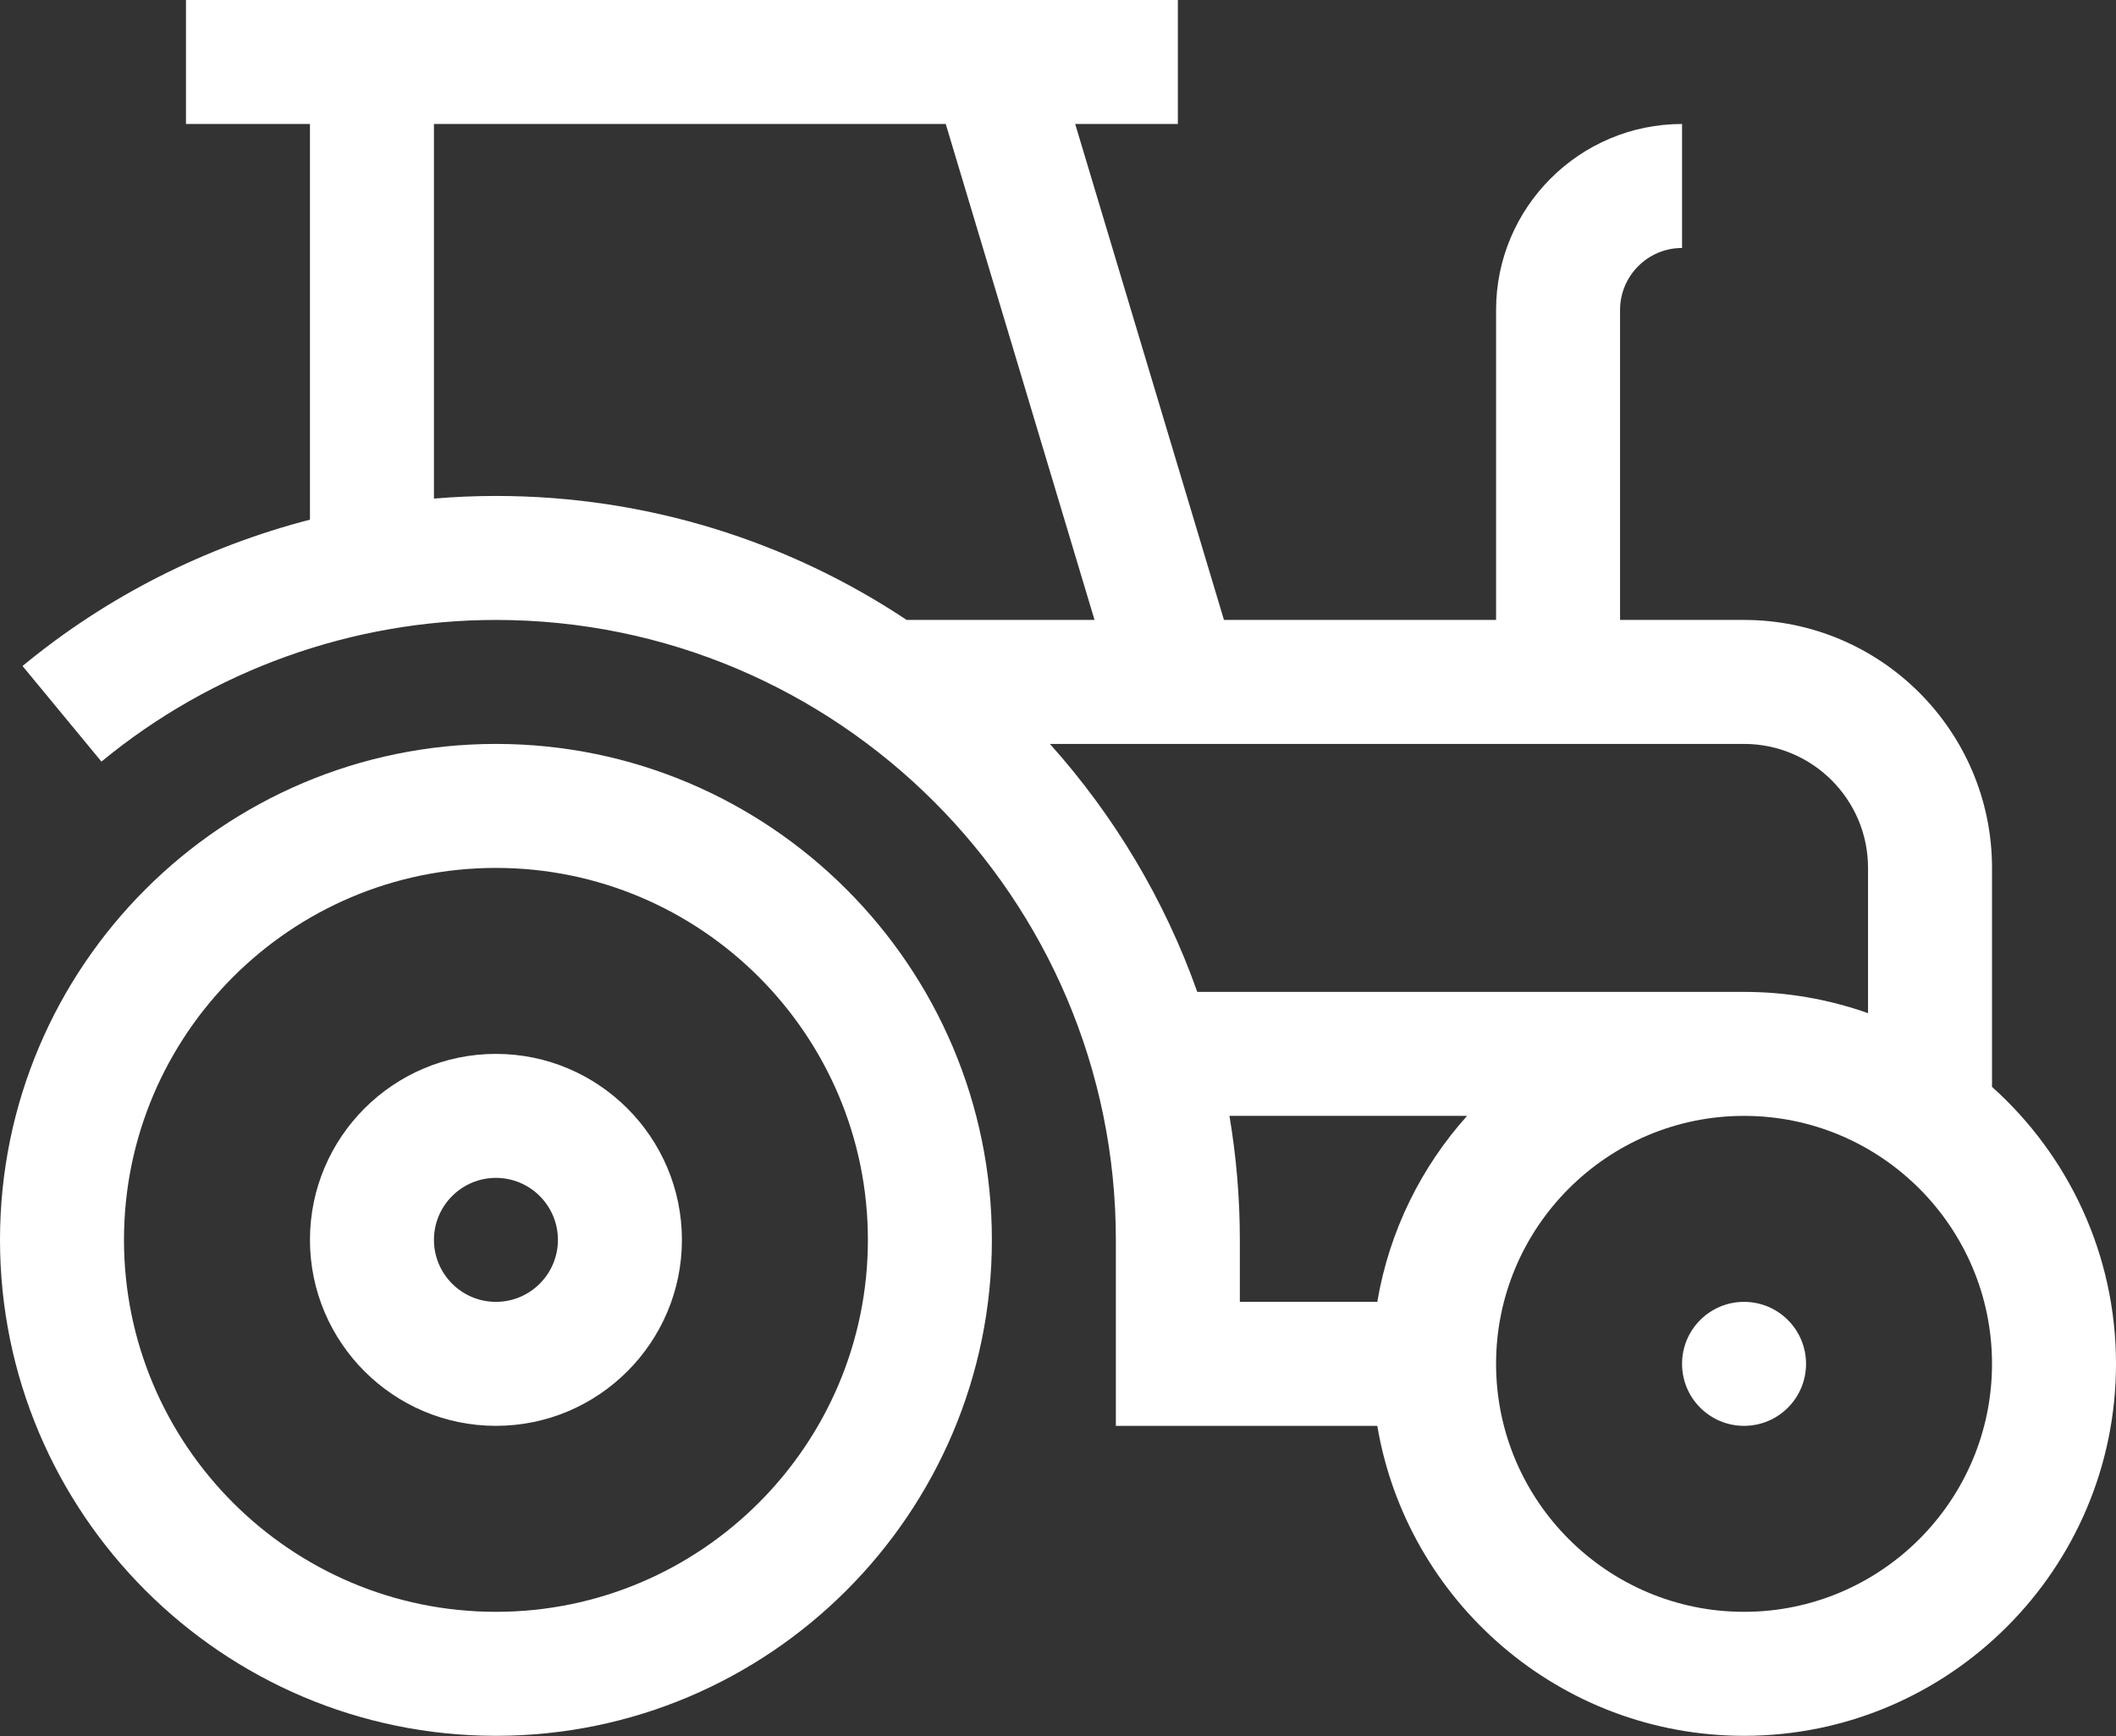 <svg width="234" height="192" viewBox="0 0 234 192" fill="none" xmlns="http://www.w3.org/2000/svg">
<rect x="0" y="0" width="234" height="192" fill="#333333" stroke="none"/>
<path d="M54.844 82.266C24.603 82.266 0 106.869 0 137.109C0 167.35 24.603 191.953 54.844 191.953C85.085 191.953 109.688 167.35 109.688 137.109C109.688 106.869 85.085 82.266 54.844 82.266ZM54.844 178.242C32.164 178.242 13.711 159.79 13.711 137.109C13.711 114.429 32.164 95.977 54.844 95.977C77.524 95.977 95.977 114.429 95.977 137.109C95.977 159.79 77.524 178.242 54.844 178.242Z" fill="white"/>
<path d="M54.844 116.543C43.503 116.543 34.277 125.77 34.277 137.109C34.277 148.449 43.504 157.676 54.844 157.676C66.184 157.676 75.41 148.449 75.41 137.109C75.41 125.77 66.184 116.543 54.844 116.543ZM54.844 143.965C51.064 143.965 47.988 140.889 47.988 137.109C47.988 133.33 51.064 130.254 54.844 130.254C58.623 130.254 61.699 133.33 61.699 137.109C61.699 140.889 58.623 143.965 54.844 143.965Z" fill="white"/>
<path d="M220.289 120.19V95.977C220.289 80.855 207.989 68.555 192.867 68.555H179.156V34.277C179.156 30.498 182.232 27.422 186.012 27.422V13.711C174.671 13.711 165.445 22.938 165.445 34.277V68.555H135.354L118.901 13.711H130.254V0H20.566V13.711H34.277V57.466C22.692 60.462 11.804 65.957 2.491 73.65L11.22 84.222C23.455 74.12 38.948 68.555 54.844 68.555C92.645 68.555 123.398 99.308 123.398 137.109V157.676H152.309C155.584 177.105 172.522 191.953 192.867 191.953C215.547 191.953 234 173.5 234 150.82C234 138.666 228.699 127.728 220.289 120.19ZM47.988 55.135V13.711H104.587L121.04 68.555H100.265C87.24 59.896 71.622 54.844 54.844 54.844C52.55 54.844 50.263 54.944 47.988 55.135ZM116.104 82.266H192.867C200.428 82.266 206.578 88.416 206.578 95.977V112.04C202.175 110.48 197.538 109.684 192.867 109.688H132.403C128.781 99.474 123.199 90.181 116.104 82.266ZM135.96 123.398H162.237C157.158 129.065 153.627 136.144 152.309 143.965H137.109V137.109C137.109 132.439 136.713 127.86 135.96 123.398ZM192.867 178.242C177.746 178.242 165.445 165.942 165.445 150.82C165.445 135.699 177.746 123.398 192.867 123.398C207.989 123.398 220.289 135.699 220.289 150.82C220.289 165.942 207.989 178.242 192.867 178.242Z" fill="white"/>
<path d="M199.723 150.82C199.723 154.607 196.654 157.676 192.867 157.676C189.081 157.676 186.012 154.607 186.012 150.82C186.012 147.034 189.081 143.965 192.867 143.965C196.654 143.965 199.723 147.034 199.723 150.82Z" fill="white"/>
</svg>
